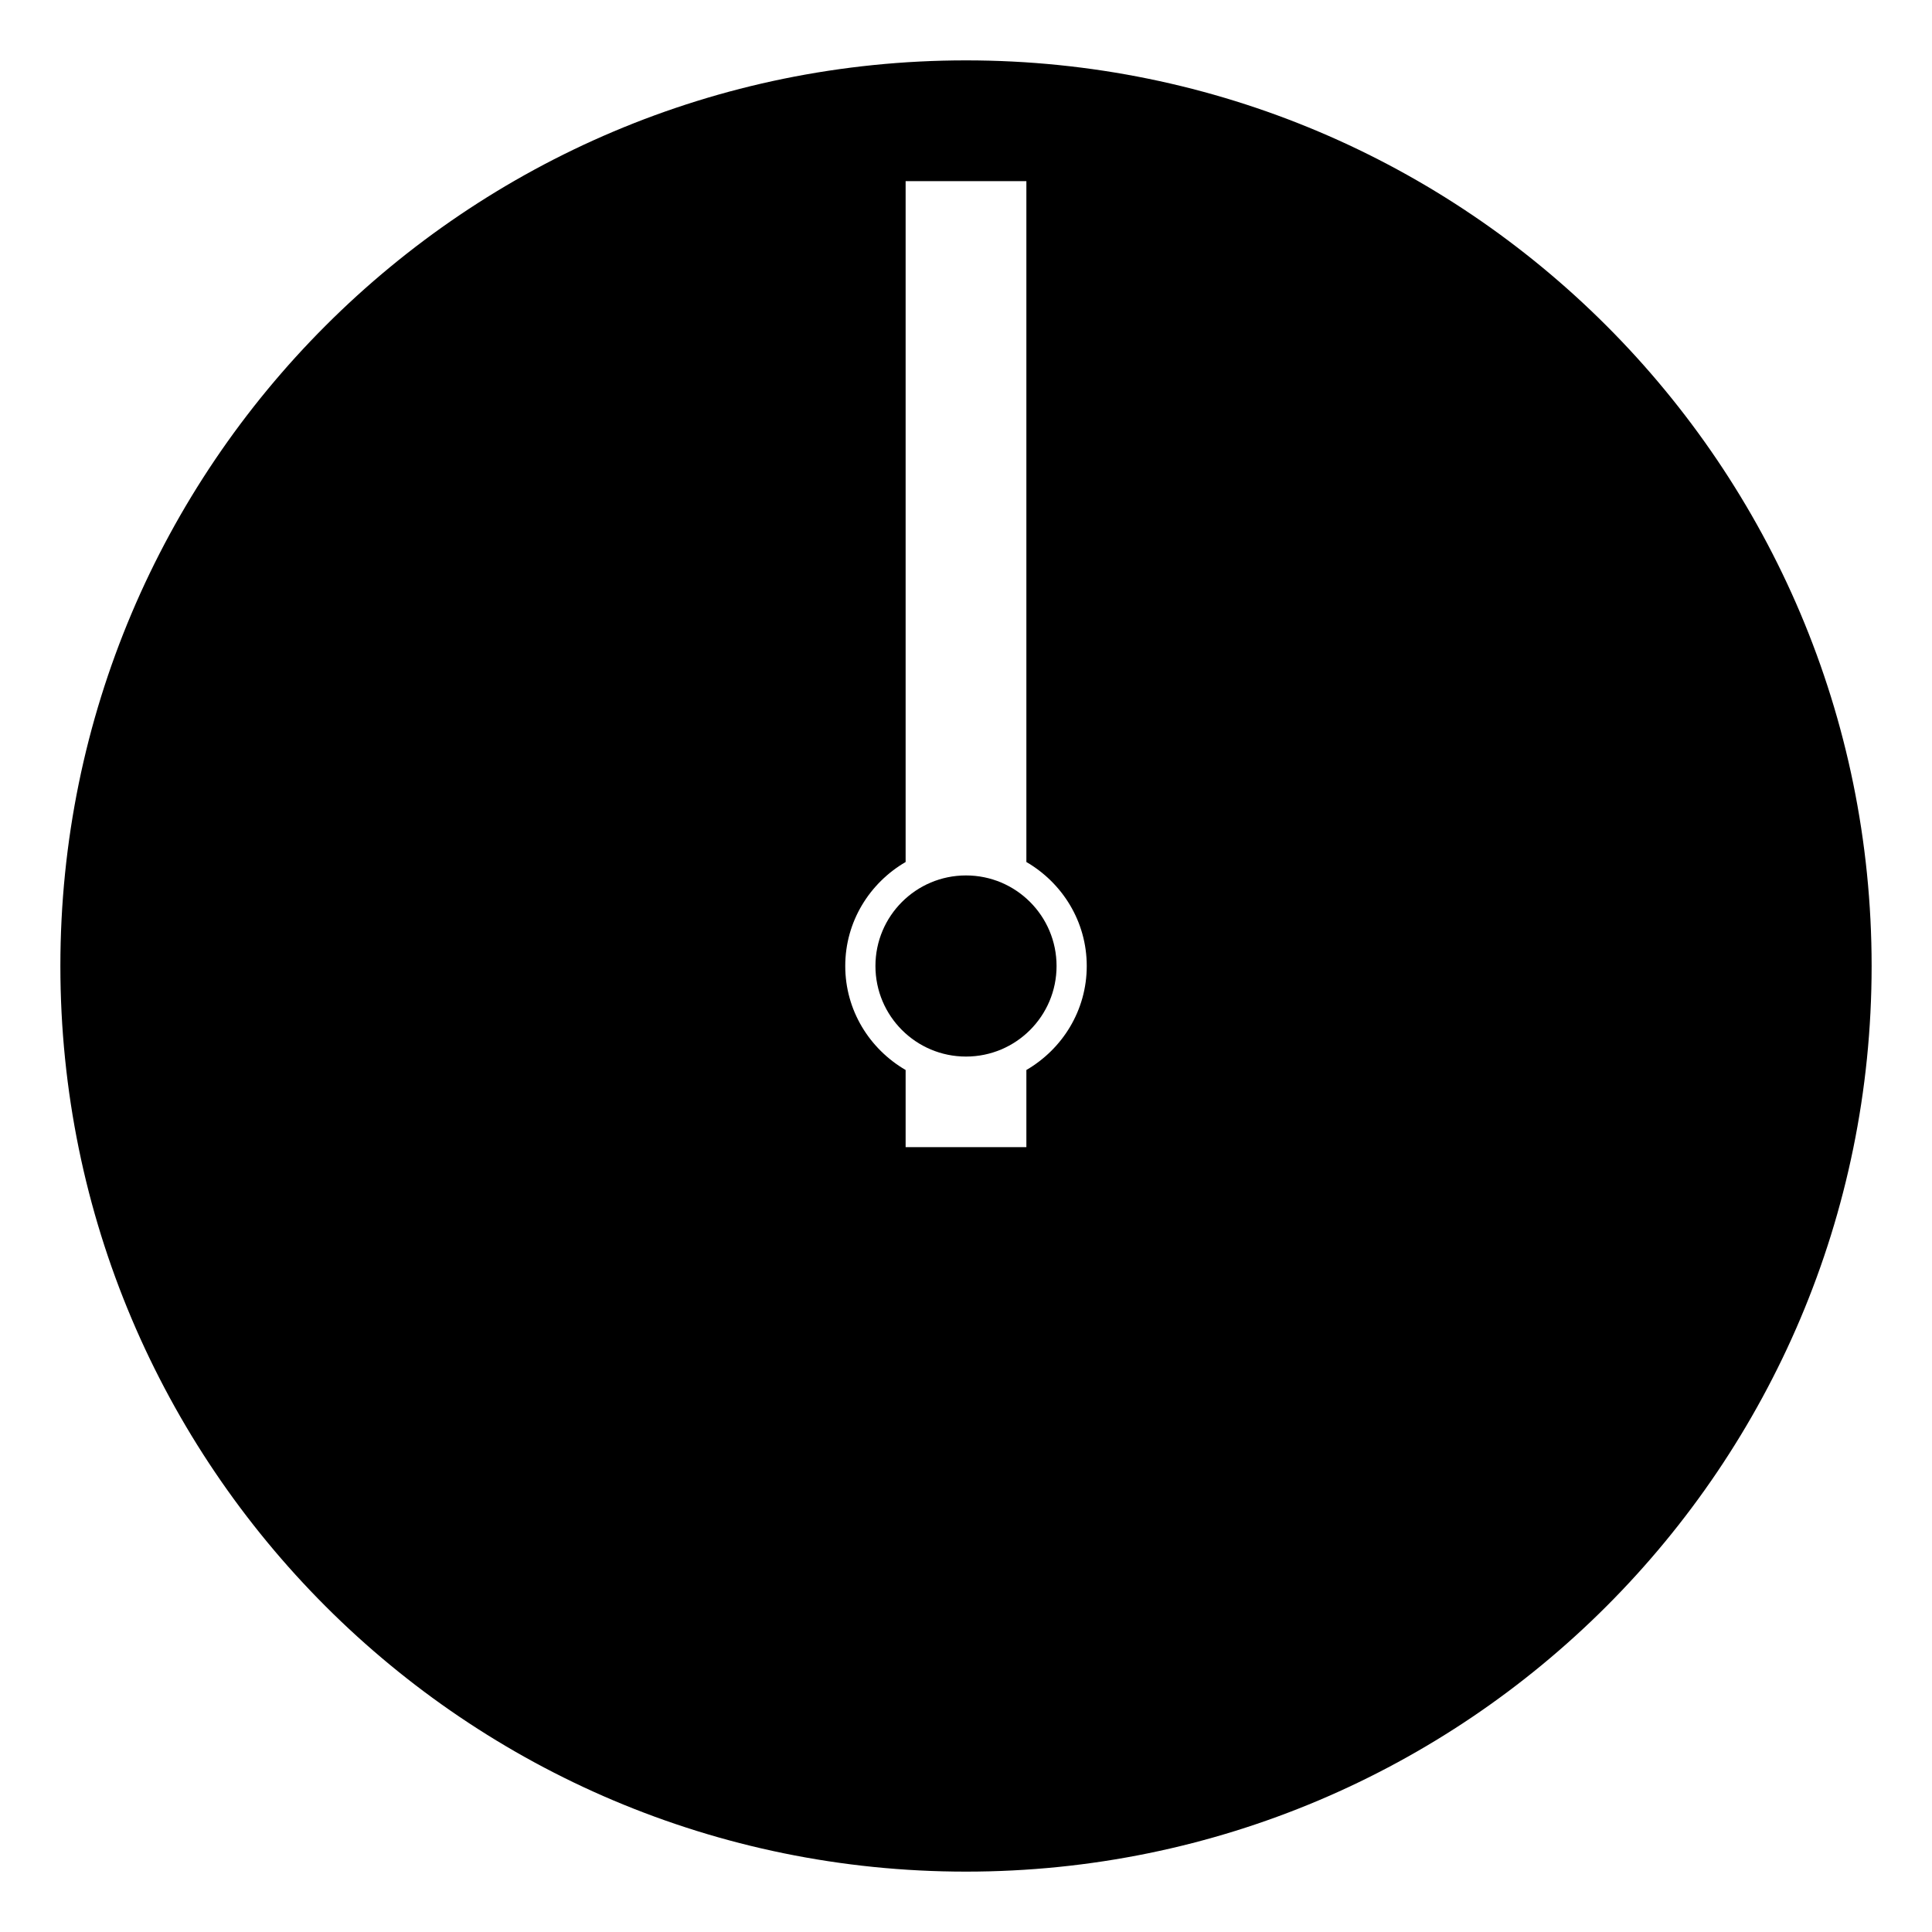 <?xml version="1.0" encoding="utf-8"?><!-- Скачано с сайта svg4.ru / Downloaded from svg4.ru -->
<svg width="800px" height="800px" viewBox="0 0 64 64" xmlns="http://www.w3.org/2000/svg" xmlns:xlink="http://www.w3.org/1999/xlink" aria-hidden="true" role="img" class="iconify iconify--emojione-monotone" preserveAspectRatio="xMidYMid meet"><path d="M32 2C15.432 2 2 15.432 2 32s13.432 30 30 30s30-13.432 30-30S48.568 2 32 2m2 33.445V38h-4v-2.555c-1.19-.693-2-1.969-2-3.445s.81-2.752 2-3.445V6h4v22.555c1.19.693 2 1.969 2 3.445s-.81 2.752-2 3.445" fill="#000000"></path><circle cx="32" cy="32" r="3" fill="#000000"></circle></svg>